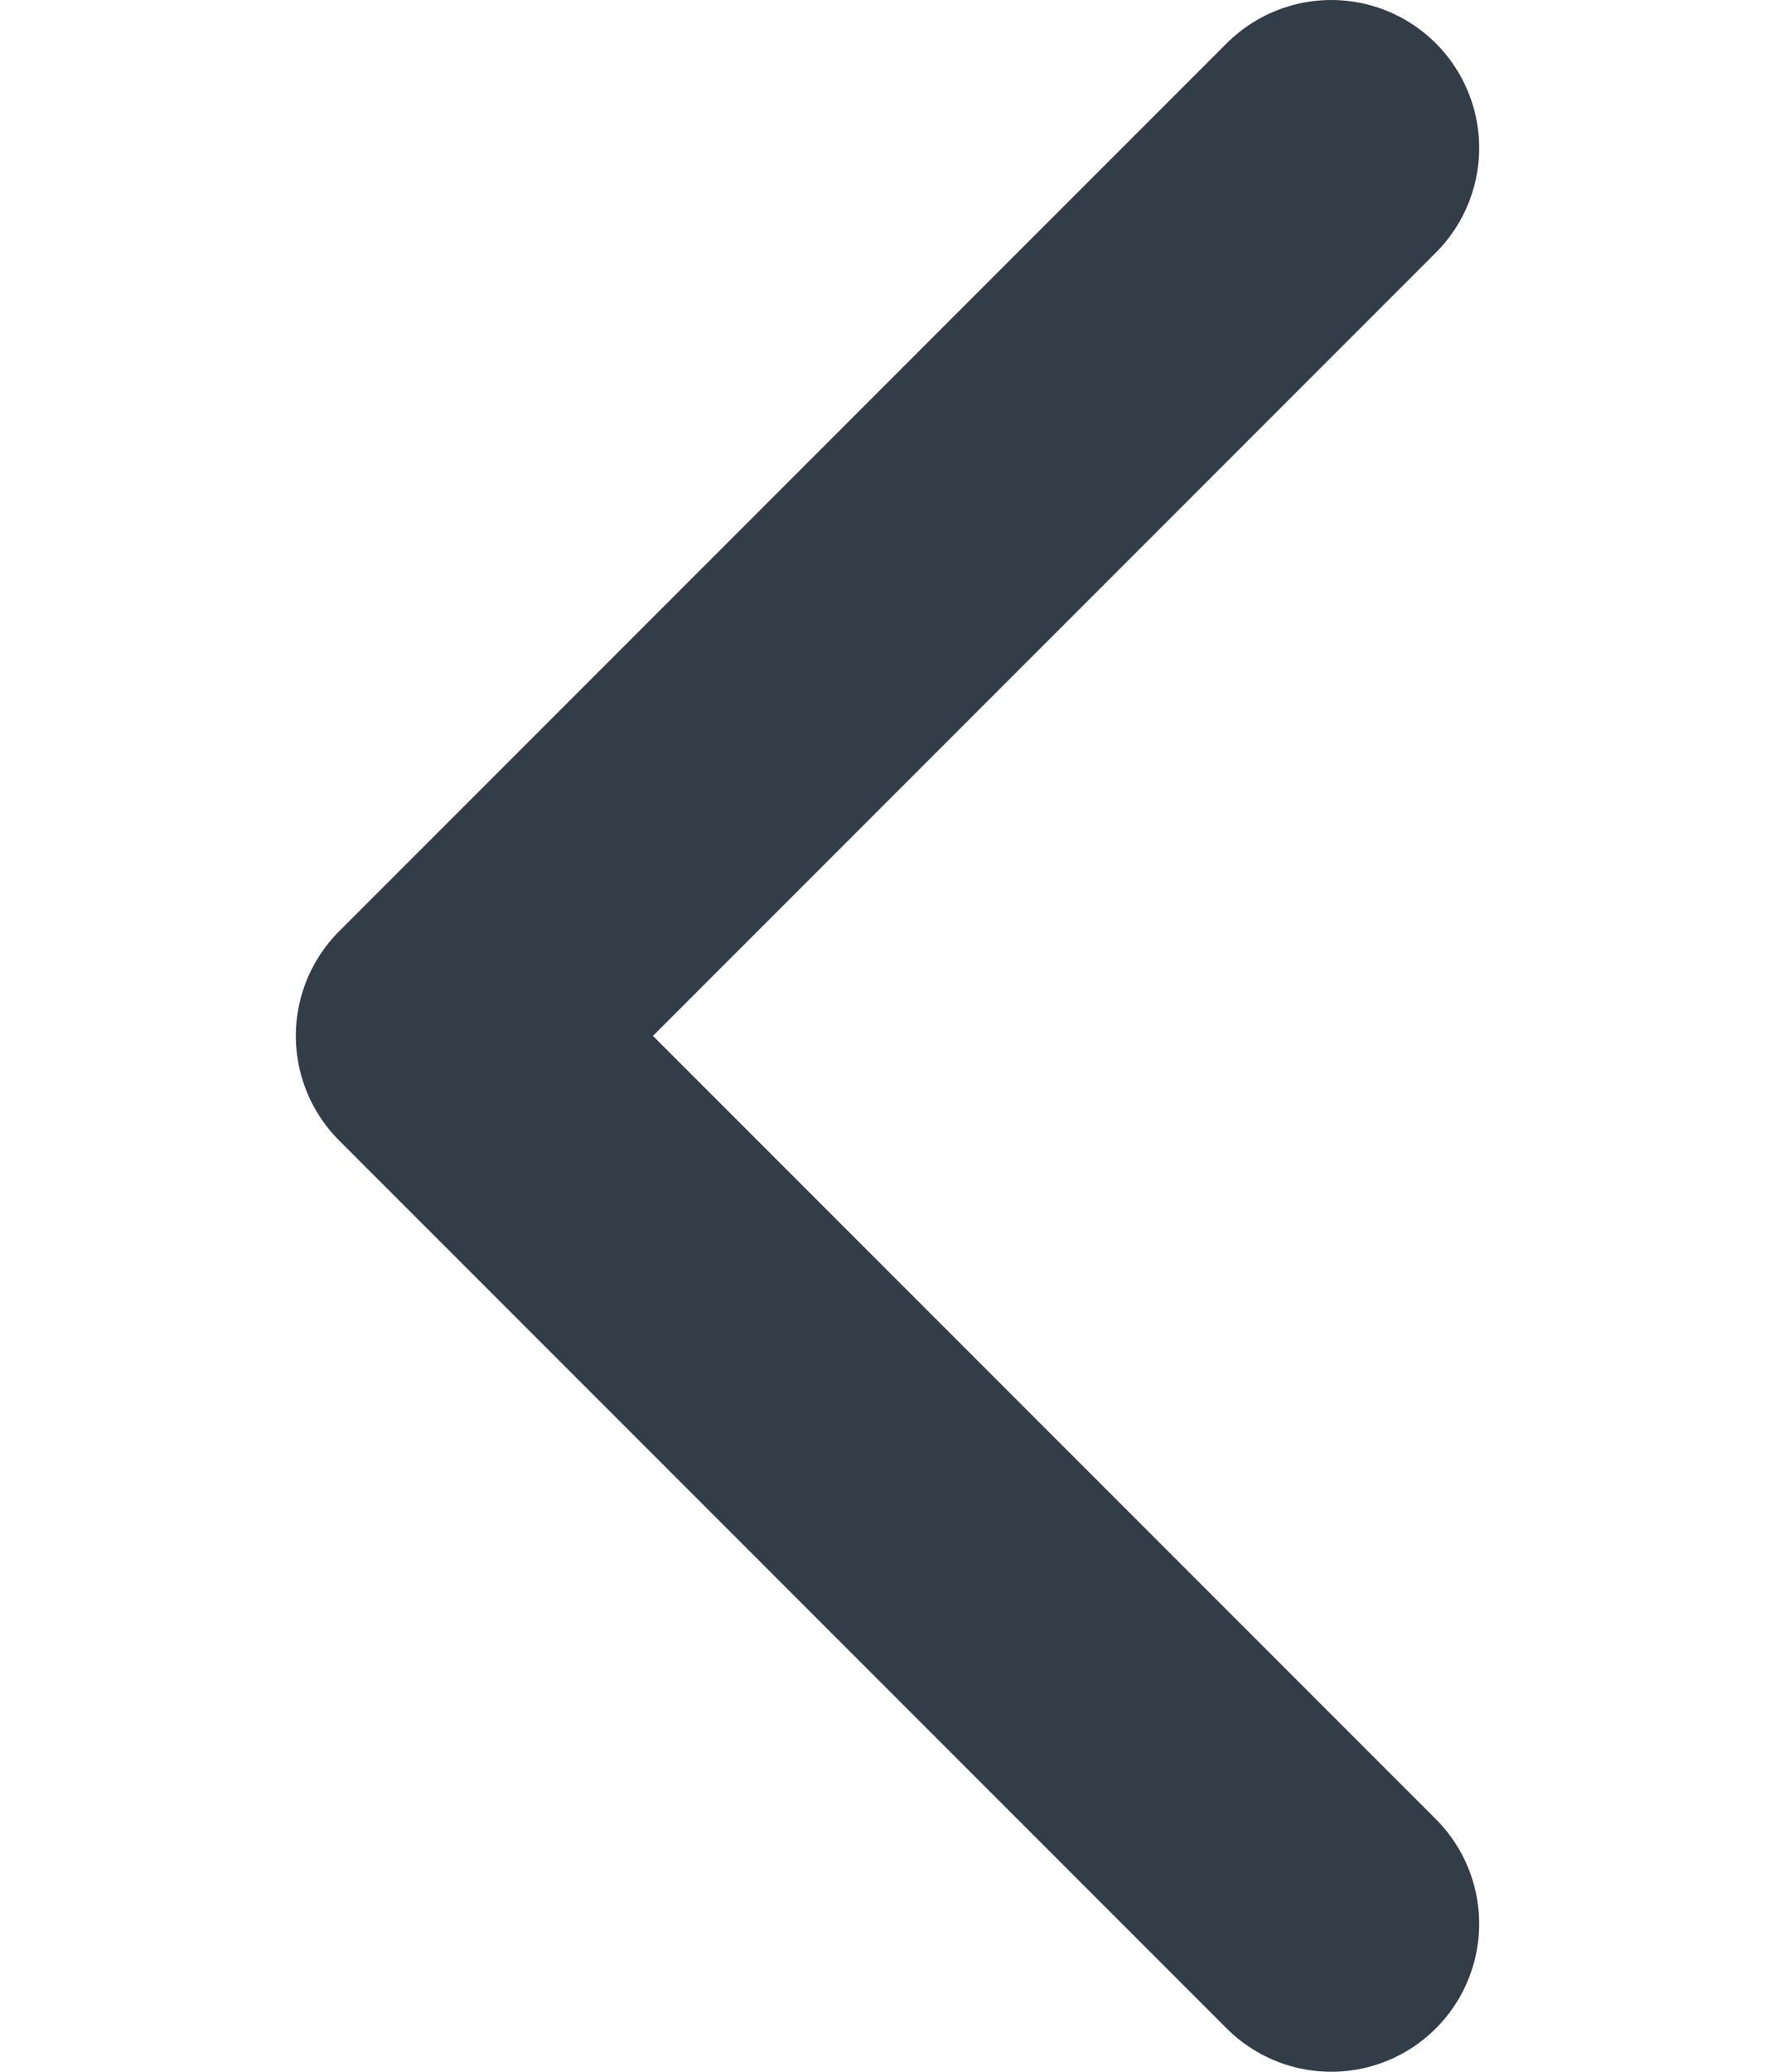 <svg width="12" height="14" viewBox="0 0 12 14" fill="none" xmlns="http://www.w3.org/2000/svg">
<path d="M9 13L3 7L9 1" stroke="#333D47" stroke-width="2" stroke-linecap="round" stroke-linejoin="round"/>
</svg>
